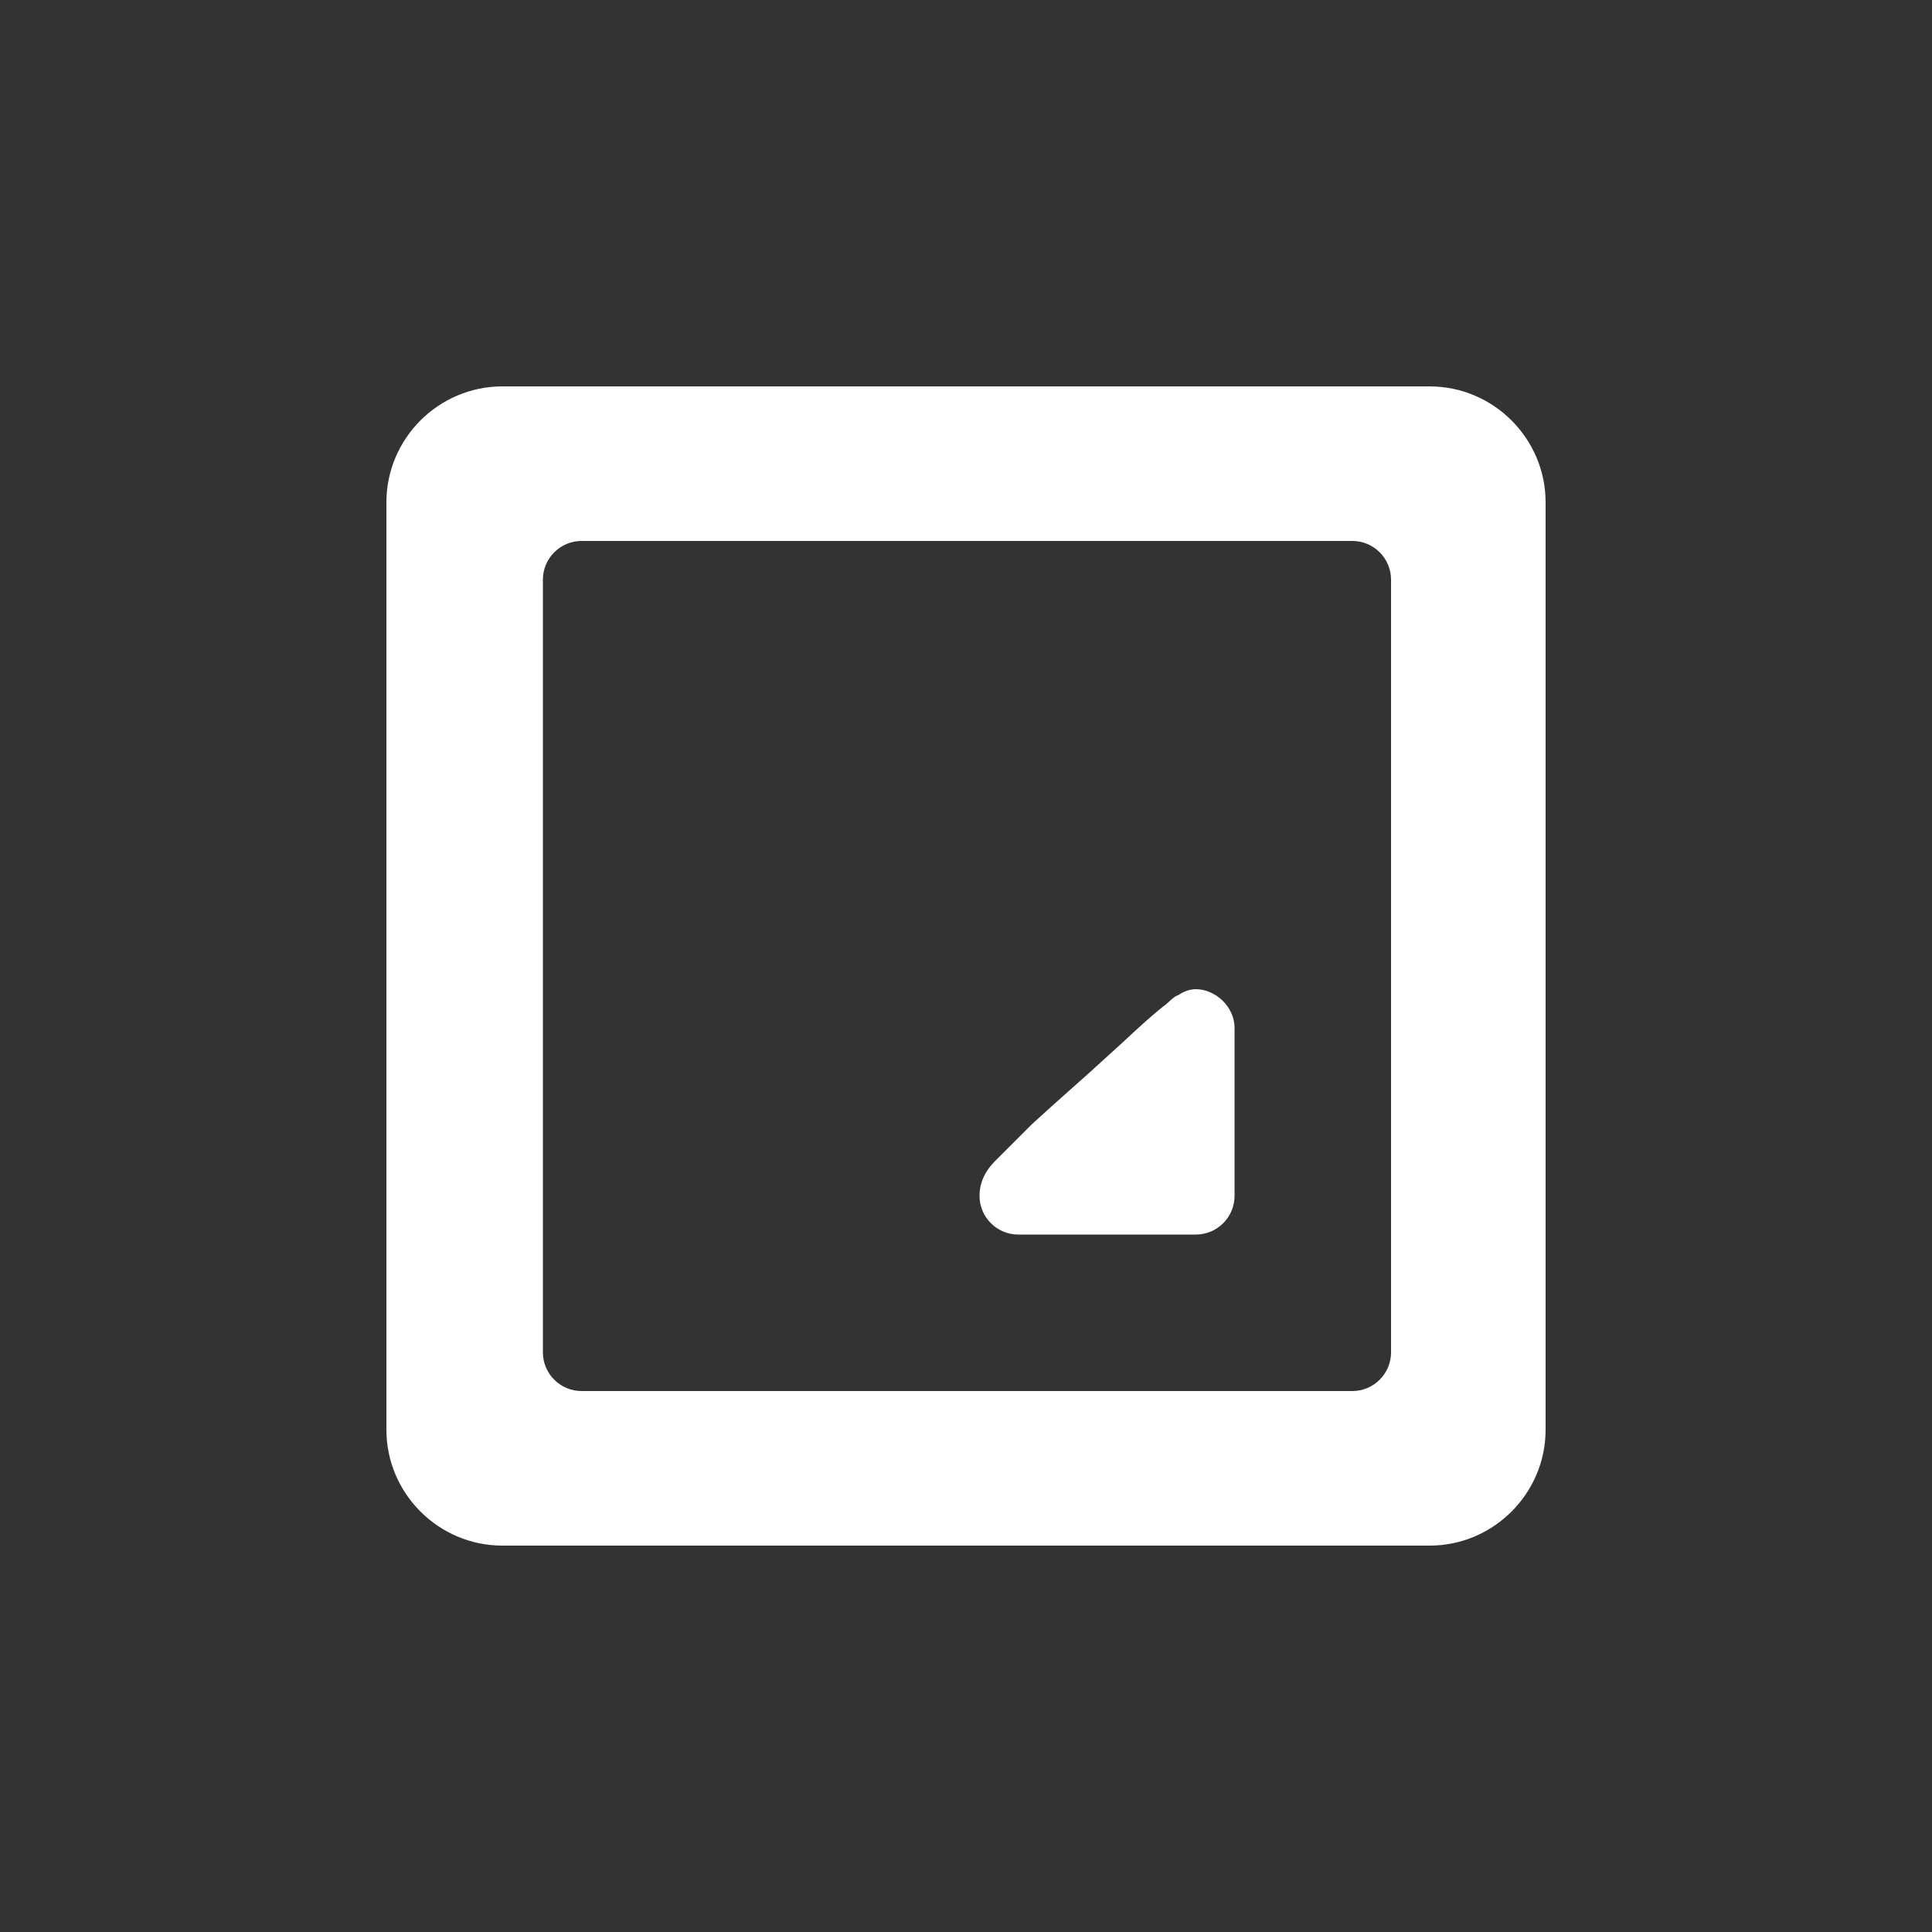 <?xml version="1.0"?><svg xmlns="http://www.w3.org/2000/svg" width="100" height="100" viewBox="0 0 100 100"><rect x="0" y="0" width="100" height="100" fill="#333333" stroke="none"/><path fill="#fff" d="m74 80h-48c-3.3 0-6-2.7-6-6v-48c0-3.3 2.7-6 6-6h48c3.3 0 6 2.7 6 6v48c0 3.3-2.7 6-6 6z m-45.9-50v40c0 1.1 0.9 2 2 2h39.9c1.1 0 2-0.9 2-2v-40c0-1.1-0.9-2-2-2h-39.9c-1.1 0-2 0.9-2 2z m33.8 21.2c1 0 2 0.9 2 2v8.7c0 1.1-0.9 2-2 2h-9.2c-1.1 0-2-0.9-2-2 0-0.7 0.3-1.3 0.8-1.8l1.9-1.9c1.3-1.2 2.7-2.4 4-3.6 0.9-0.8 1.8-1.7 2.8-2.5 0.3-0.2 0.5-0.5 0.8-0.6 0.3-0.2 0.6-0.3 0.9-0.3z"></path></svg>